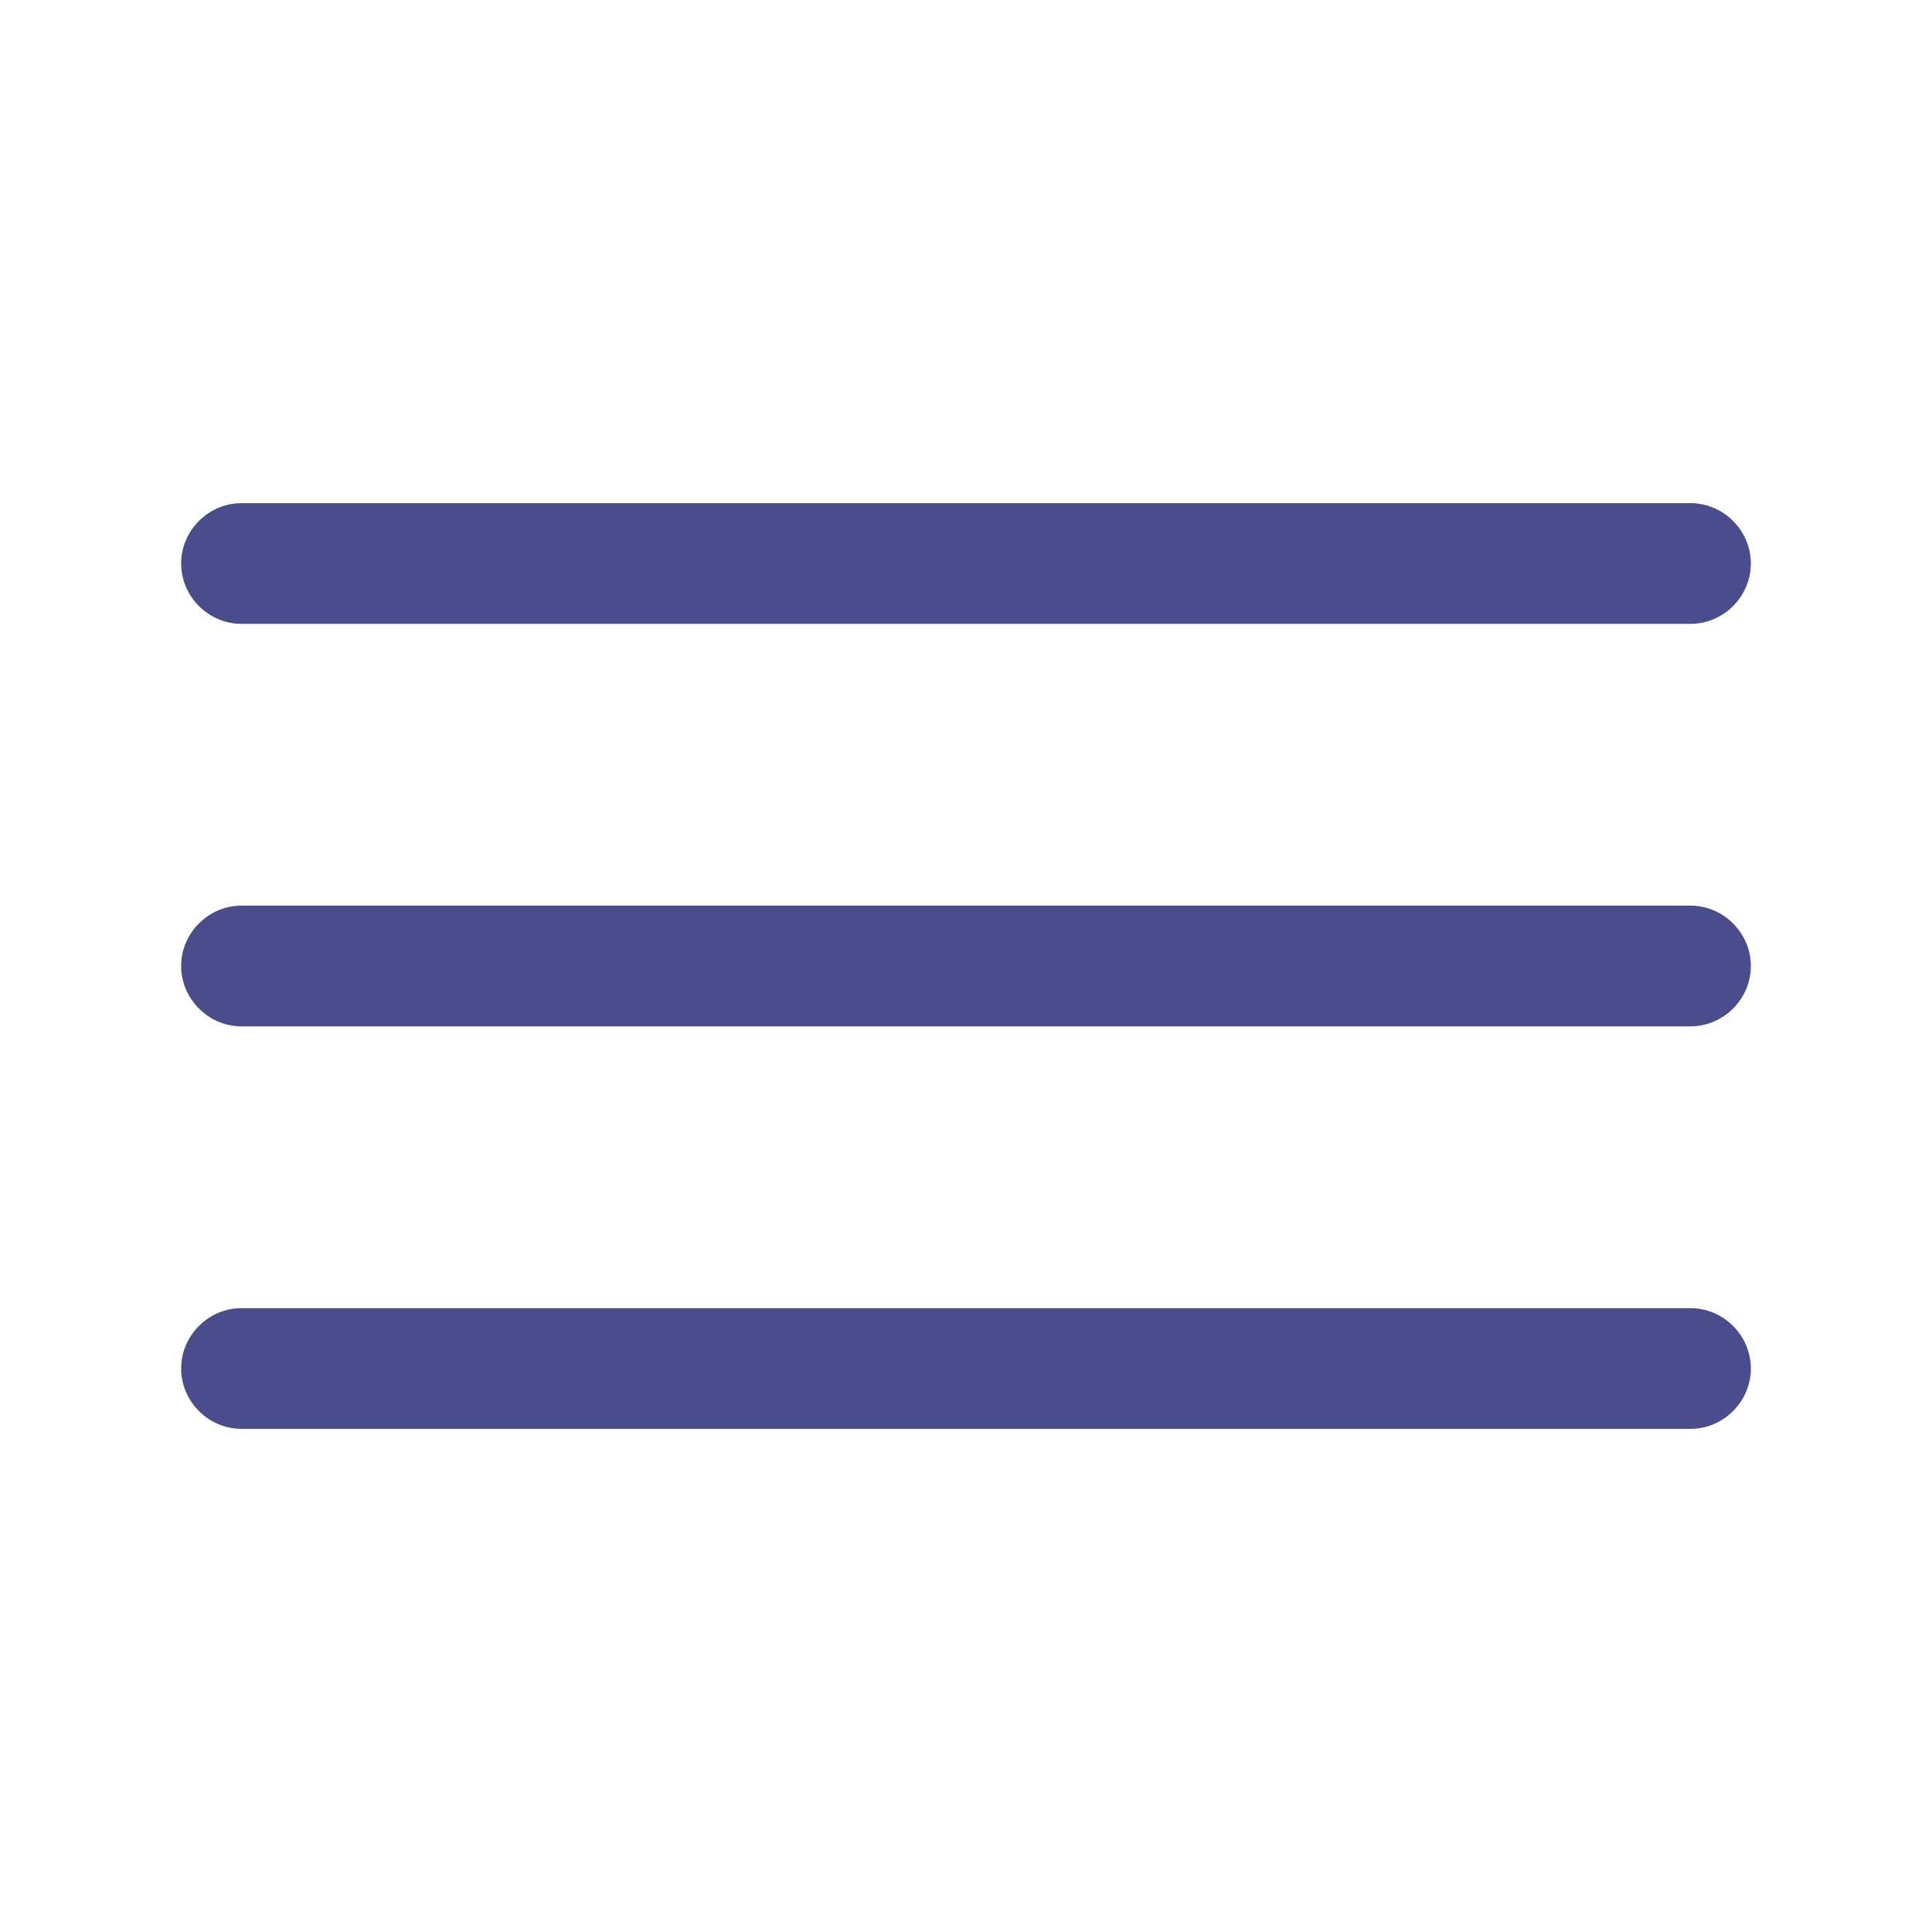 <svg width="33" height="33" viewBox="0 0 33 33" fill="none" xmlns="http://www.w3.org/2000/svg">
<path d="M28.875 10.656H4.125C3.561 10.656 3.094 10.189 3.094 9.625C3.094 9.061 3.561 8.594 4.125 8.594H28.875C29.439 8.594 29.906 9.061 29.906 9.625C29.906 10.189 29.439 10.656 28.875 10.656Z" fill="#4A4D8B"/>
<path d="M28.875 17.531H4.125C3.561 17.531 3.094 17.064 3.094 16.5C3.094 15.936 3.561 15.469 4.125 15.469H28.875C29.439 15.469 29.906 15.936 29.906 16.5C29.906 17.064 29.439 17.531 28.875 17.531Z" fill="#4A4D8B"/>
<path d="M28.875 24.406H4.125C3.561 24.406 3.094 23.939 3.094 23.375C3.094 22.811 3.561 22.344 4.125 22.344H28.875C29.439 22.344 29.906 22.811 29.906 23.375C29.906 23.939 29.439 24.406 28.875 24.406Z" fill="#4A4D8B"/>
</svg>
